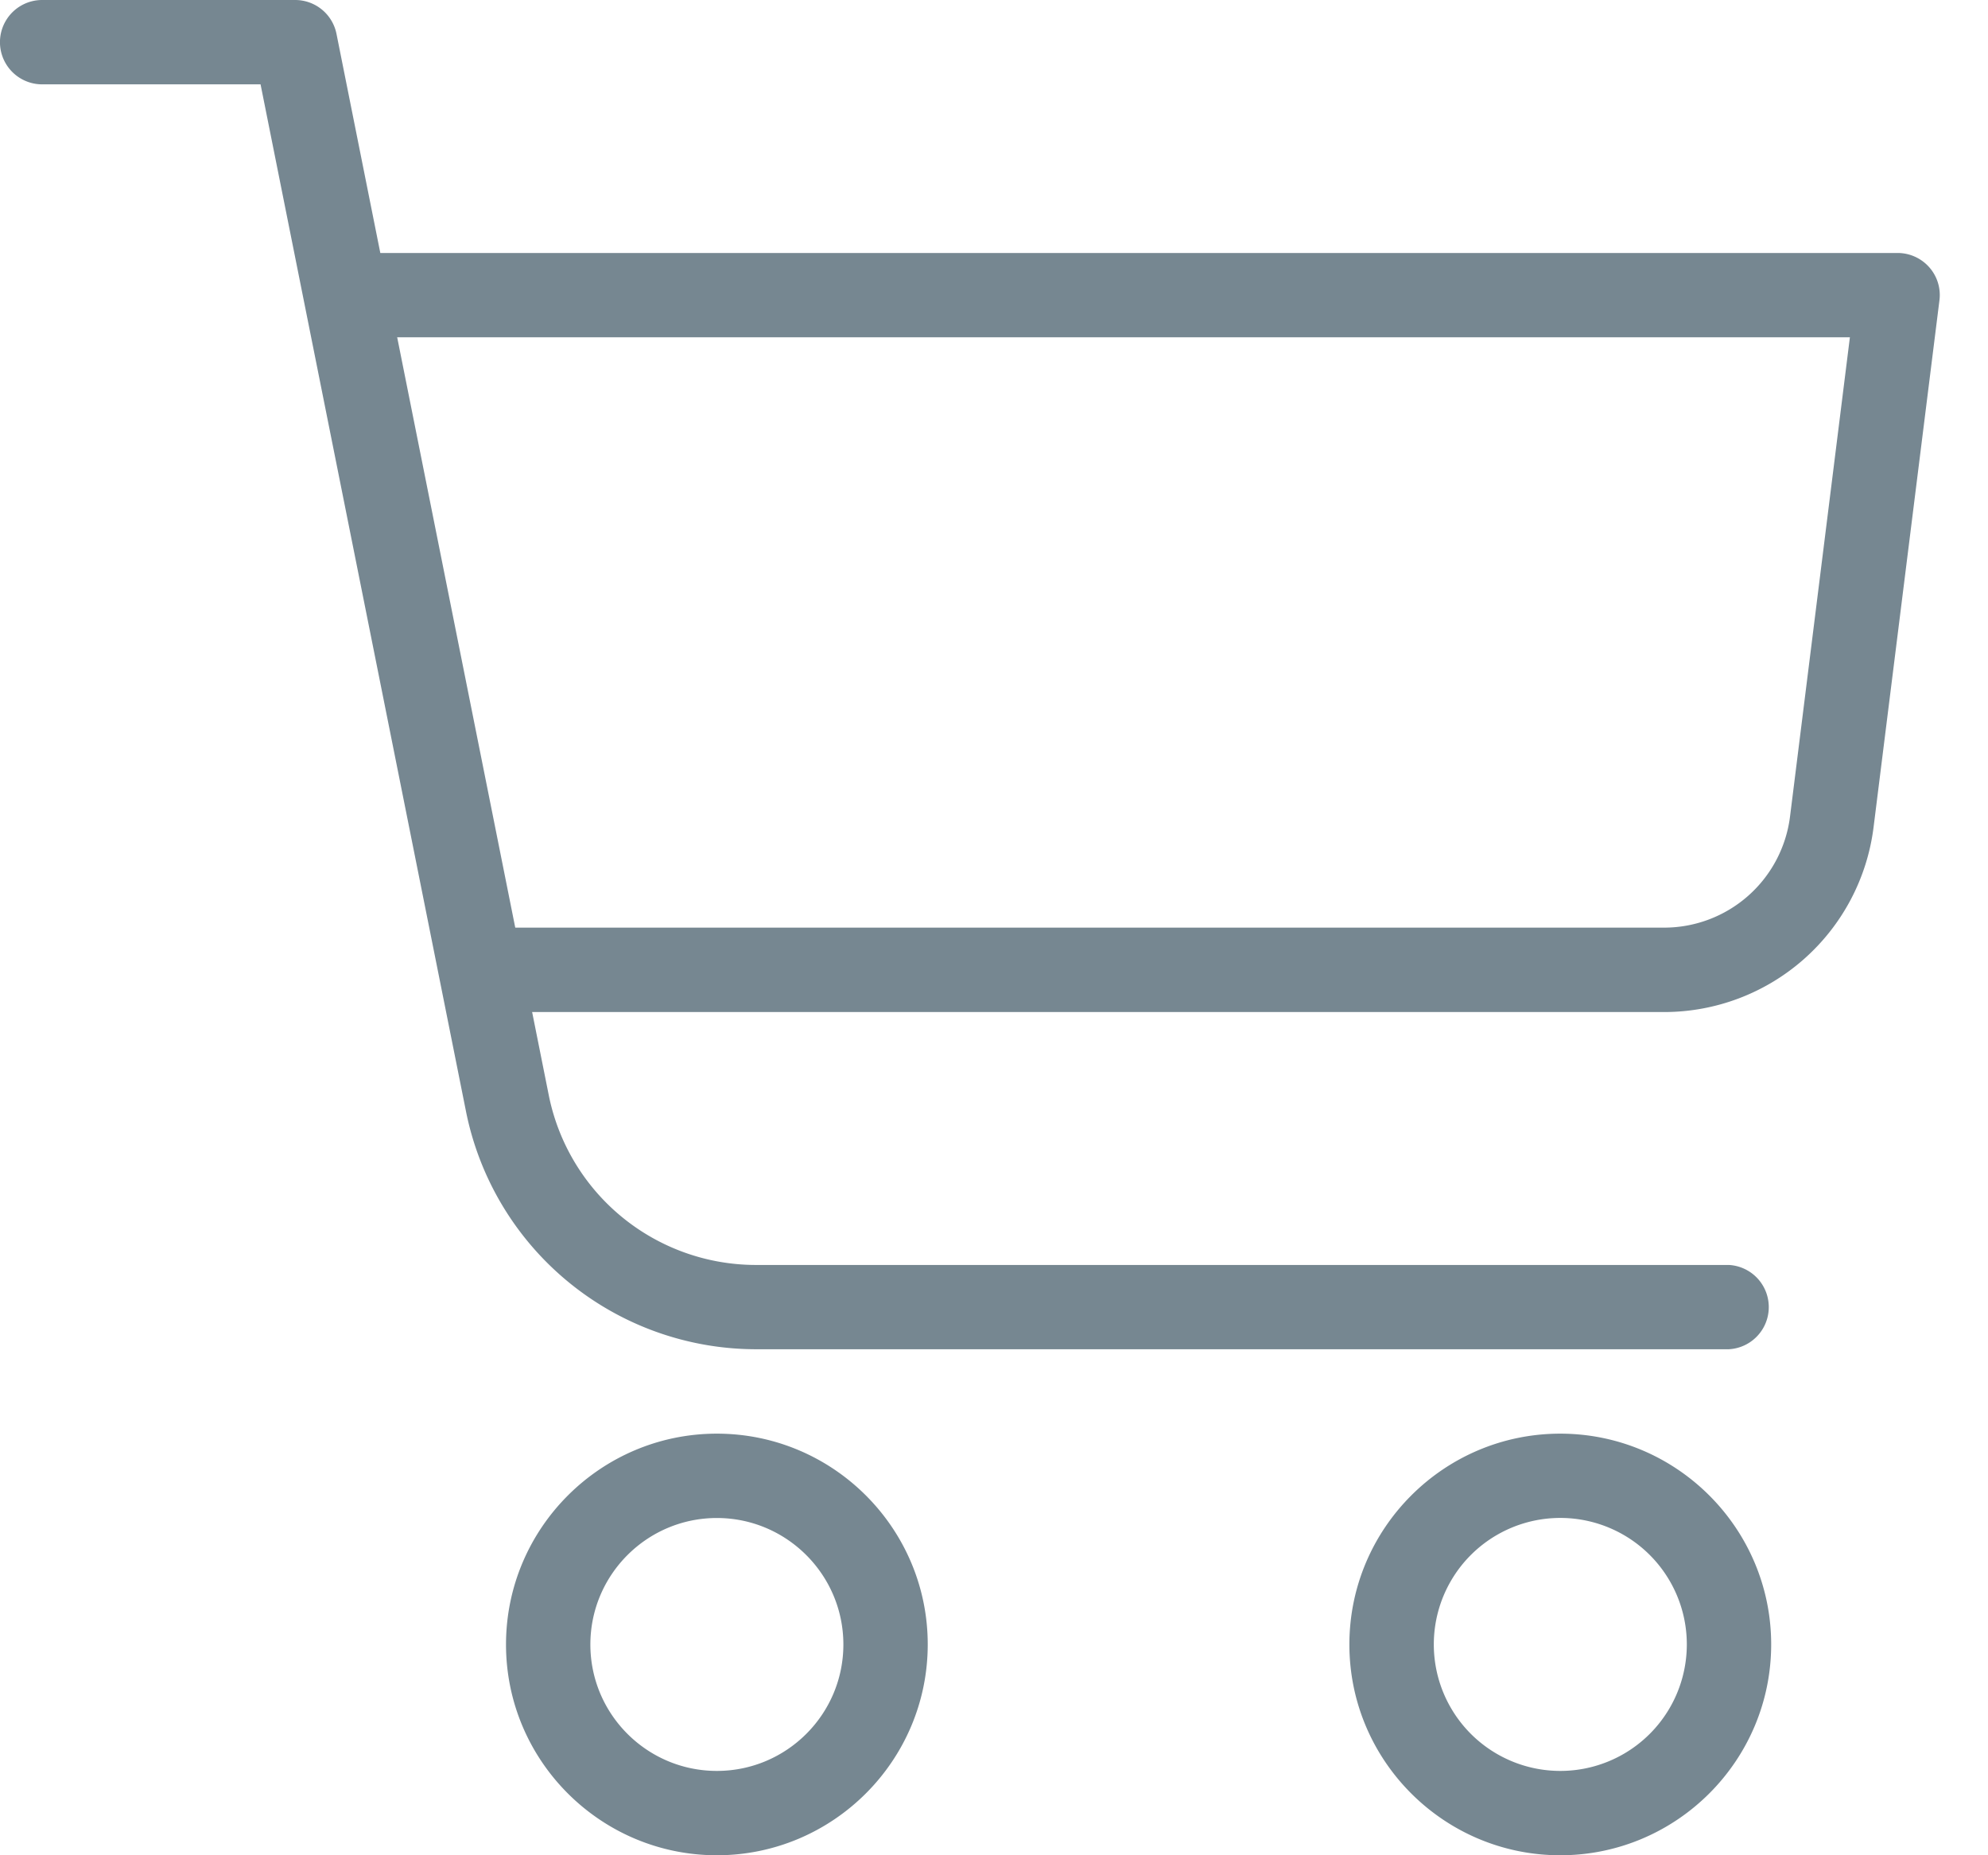 <svg xmlns="http://www.w3.org/2000/svg" width="30" height="28" viewBox="3.5 0 30 28" xml:space="preserve"><path fill="#768791" d="M27.045 21.637c-1.754 0-3.182 1.428-3.182 3.182S25.291 28 27.045 28s3.183-1.428 3.183-3.182-1.429-3.181-3.183-3.181zm0 5.09a1.909 1.909 0 1 1 .002-3.818 1.909 1.909 0 0 1-.002 3.818zM14.318 21.637c-1.754 0-3.182 1.428-3.182 3.182S12.564 28 14.318 28c1.753 0 3.182-1.428 3.182-3.182s-1.428-3.181-3.182-3.181zm0 5.09c-1.053 0-1.909-.855-1.909-1.908s.856-1.909 1.909-1.909c1.052 0 1.909.856 1.909 1.909s-.856 1.908-1.909 1.908zM29.591 19.091H14.902a3.19 3.19 0 0 1-3.12-2.558L8.578.512A.636.636 0 0 0 7.955 0H4.136a.636.636 0 0 0 0 1.273h3.296l3.102 15.51a4.467 4.467 0 0 0 4.368 3.58H29.59a.637.637 0 0 0 .001-1.272z"/><path fill="#768791" d="M32.613 4.033a.637.637 0 0 0-.477-.215H9.227a.636.636 0 0 0 0 1.272h22.189l-.904 7.237A1.915 1.915 0 0 1 28.616 14h-17.48a.637.637 0 0 0 0 1.274h17.48a3.186 3.186 0 0 0 3.157-2.788l.994-7.952a.632.632 0 0 0-.154-.501z"/></svg>
